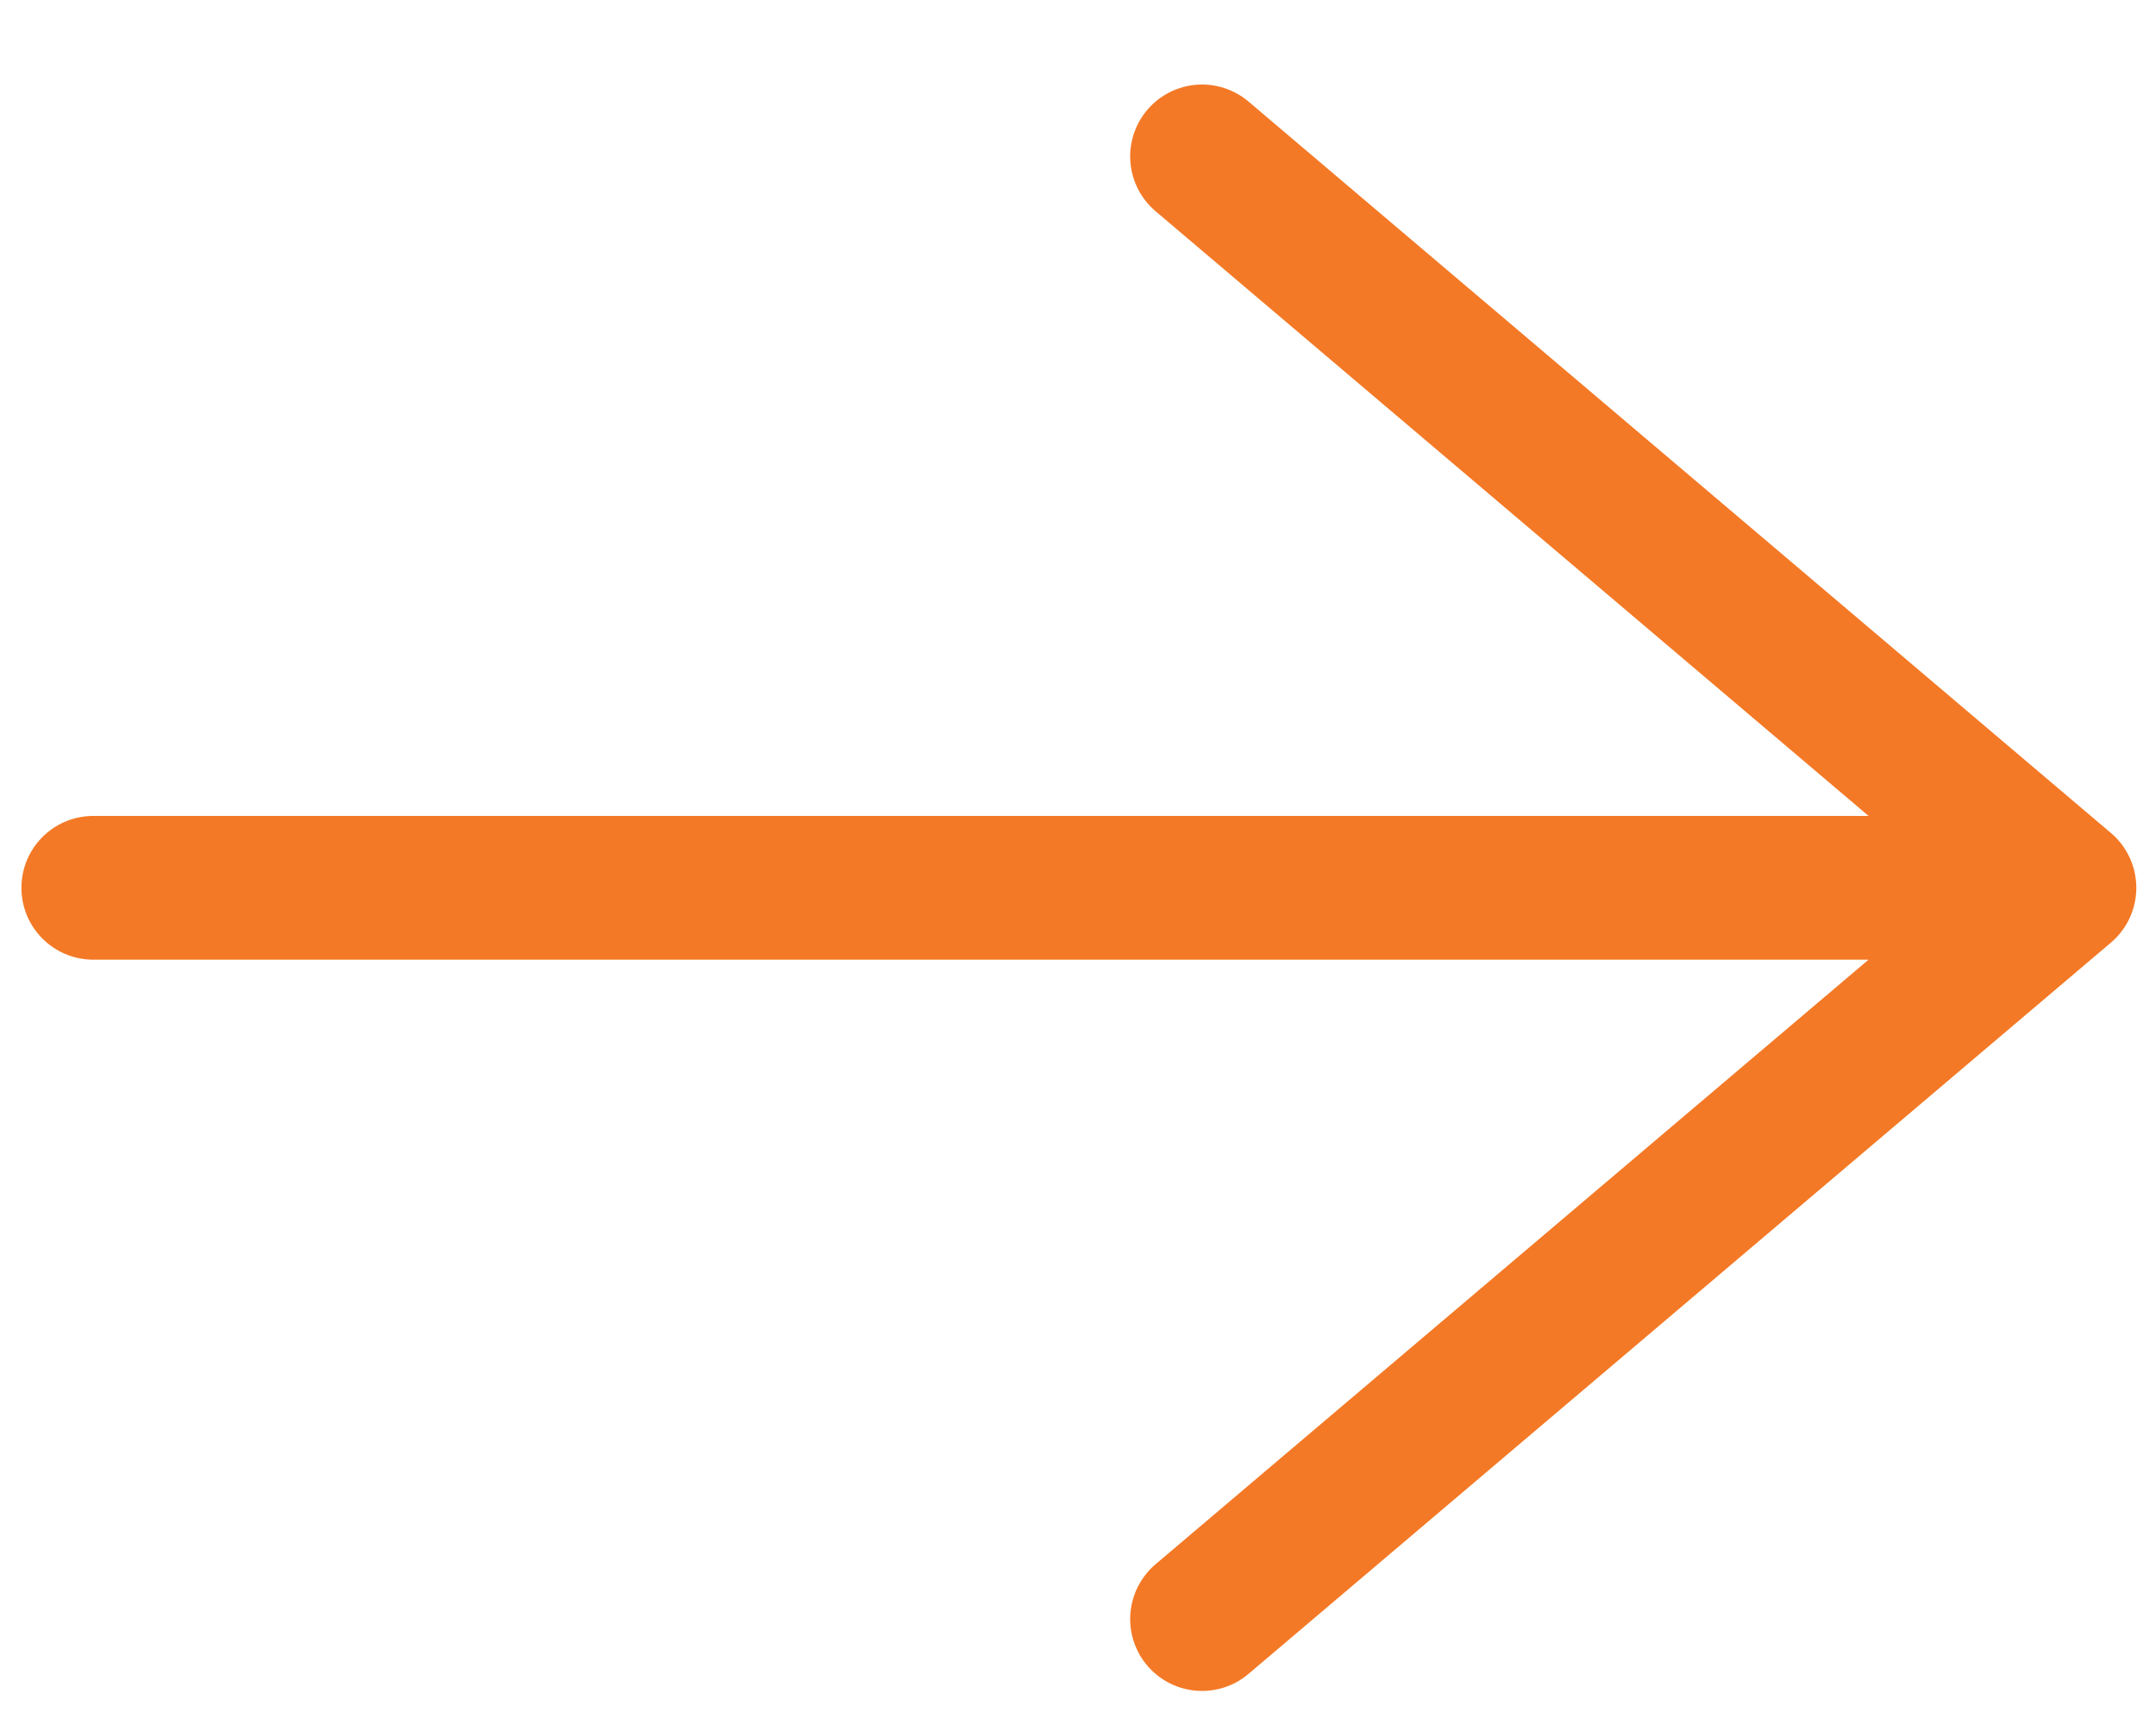 <svg width="15" height="12" viewBox="0 0 15 12" fill="none" xmlns="http://www.w3.org/2000/svg">
<path d="M8.363 1.088L14.363 6.176L8.363 11.263M0.649 6.176H14.363H0.649Z" stroke="#F47926" stroke-linecap="round" stroke-linejoin="round"/>
</svg>

